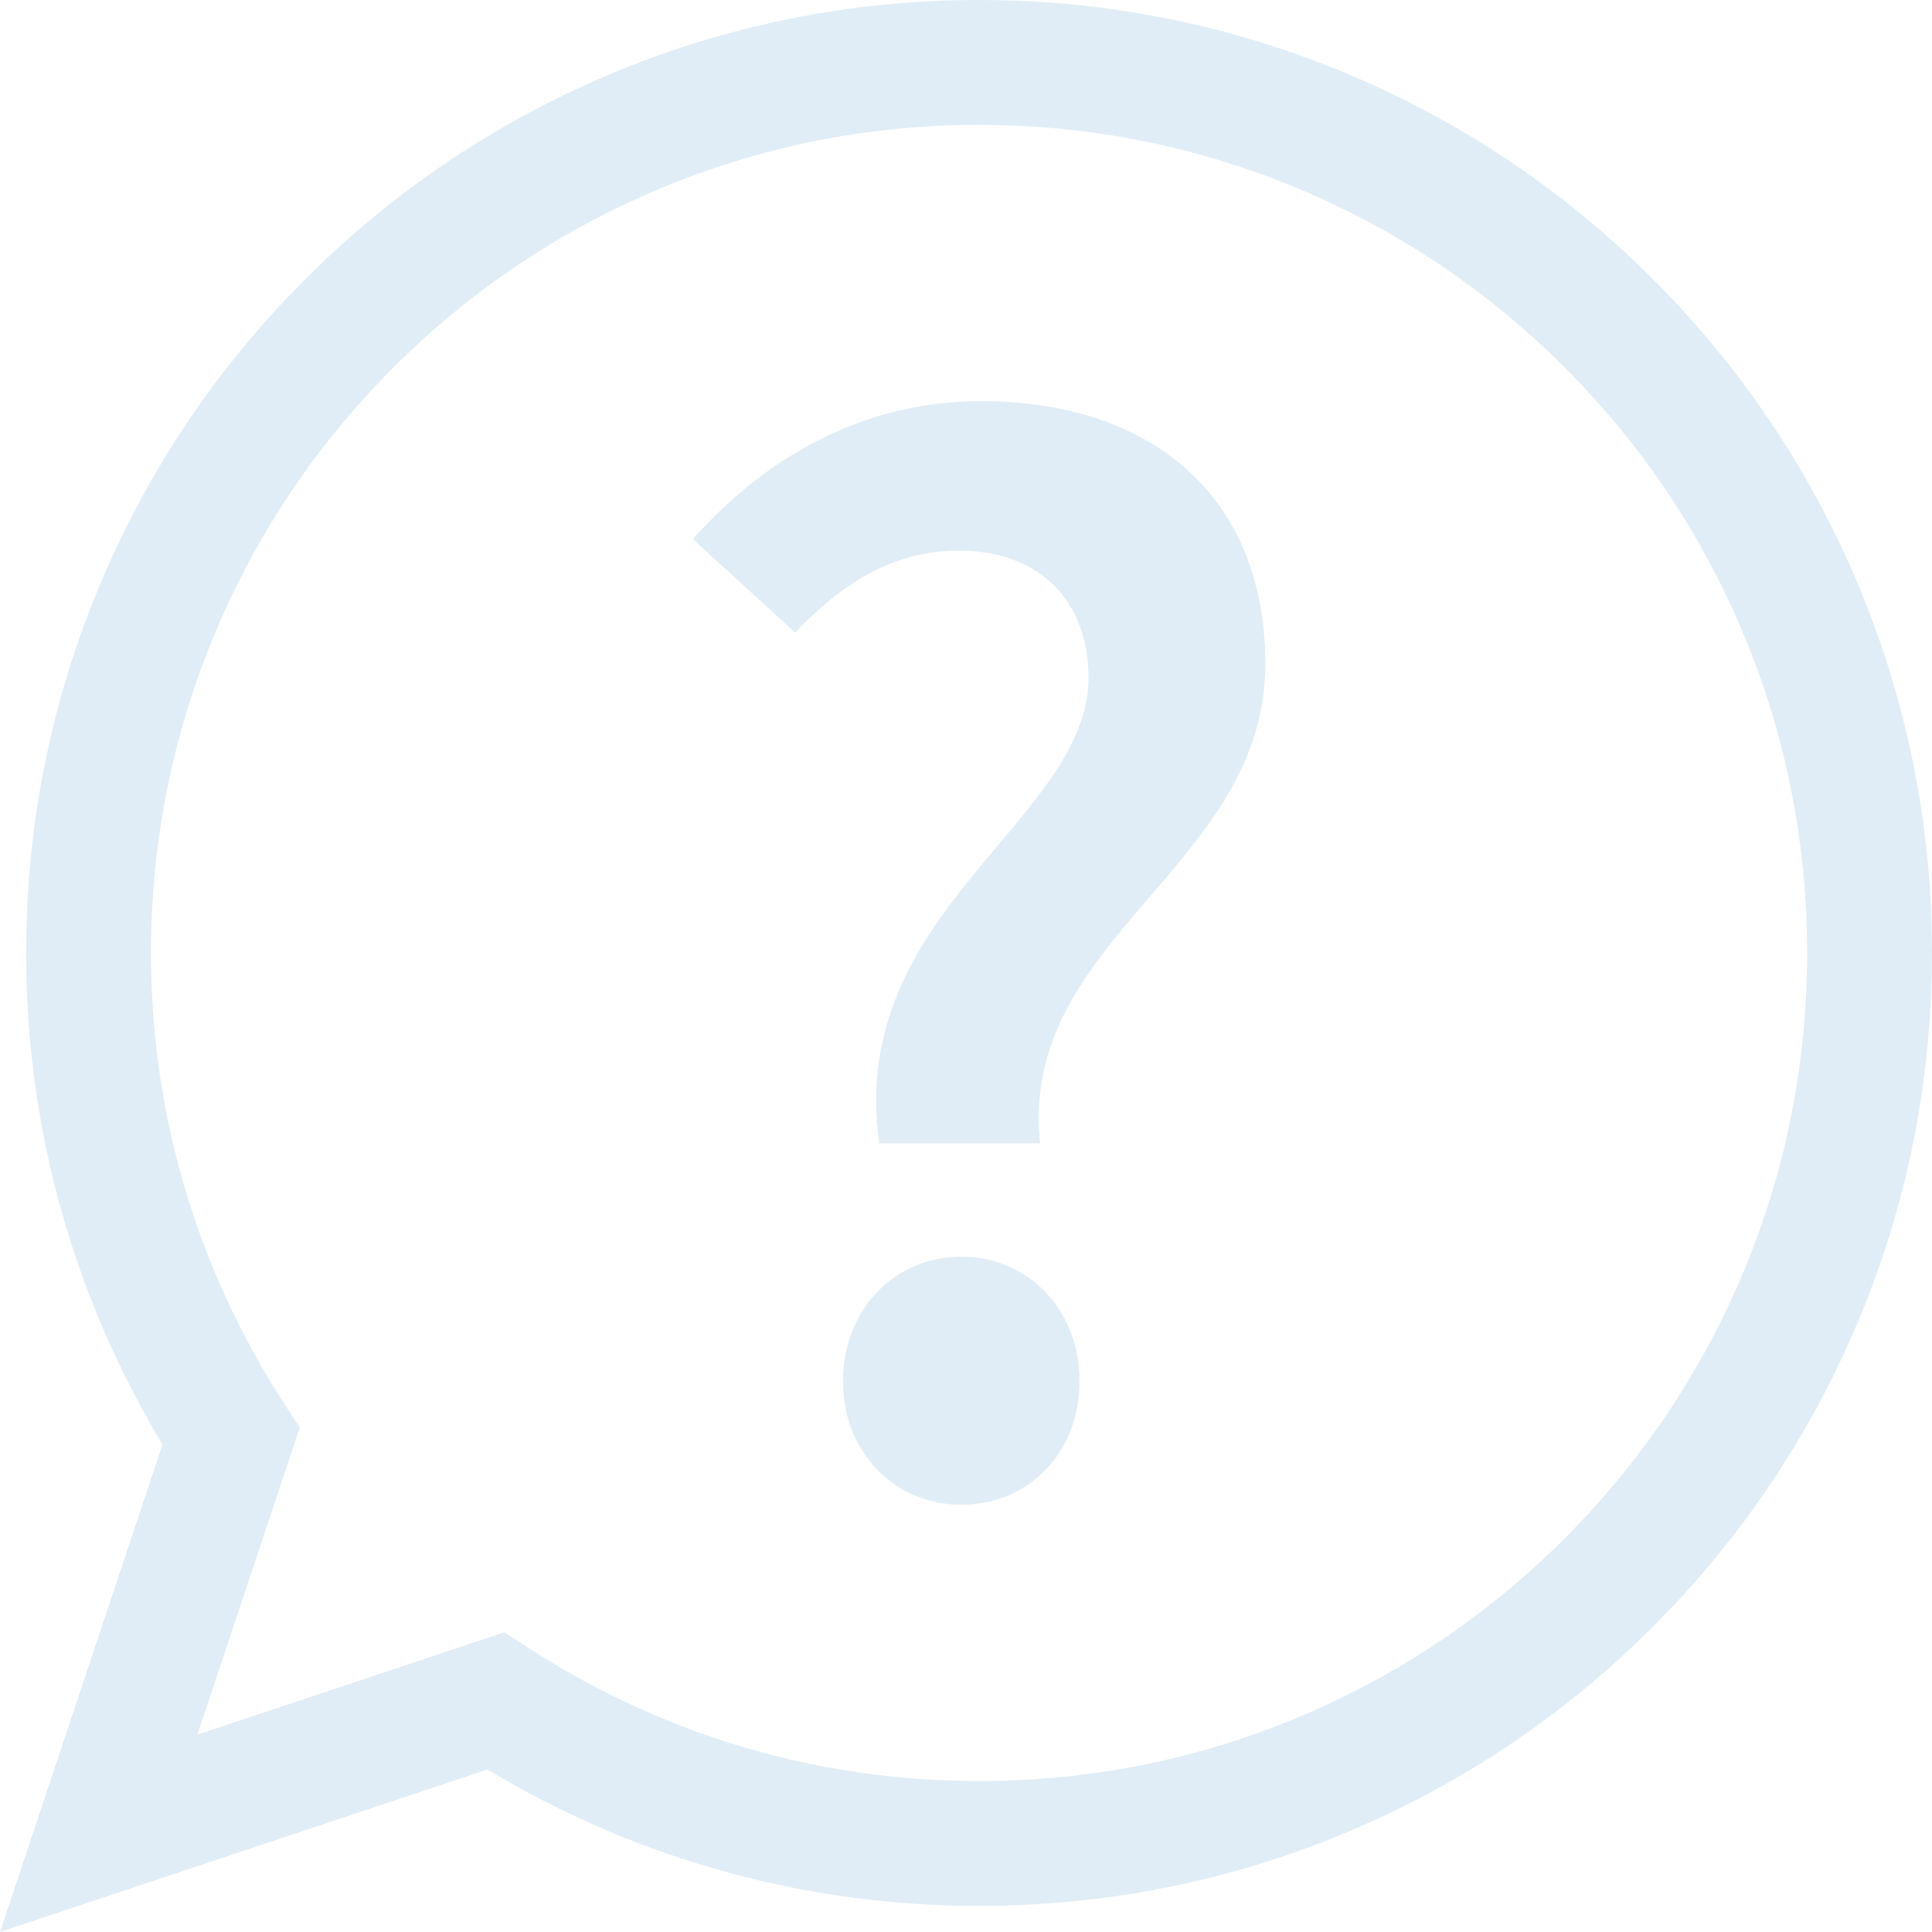 <?xml version="1.0" encoding="UTF-8"?>
<svg xmlns="http://www.w3.org/2000/svg" width="177" height="177" viewBox="0 0 177 177" fill="none">
  <g opacity="0.16" clip-path="url(#clip0_1484_6811)">
    <path d="M0 177L14.888 132.339C12.754 128.798 10.867 125.092 9.259 121.292C4.704 110.519 2.394 99.084 2.394 87.307C2.394 75.529 4.704 64.091 9.259 53.321C13.659 42.922 19.949 33.587 27.965 25.575C35.977 17.562 45.313 11.268 55.712 6.869C66.481 2.31 77.916 0 89.697 0C101.478 0 112.913 2.31 123.682 6.866C134.081 11.265 143.417 17.556 151.429 25.571C159.441 33.584 165.735 42.919 170.134 53.318C174.69 64.091 177 75.526 177 87.307C177 99.088 174.69 110.522 170.134 121.292C165.735 131.691 159.444 141.023 151.429 149.039C143.417 157.051 134.081 163.345 123.682 167.744C112.909 172.299 101.474 174.61 89.693 174.61C77.912 174.61 66.478 172.299 55.705 167.744C51.905 166.137 48.198 164.249 44.658 162.115L0 177ZM46.206 149.541L48.513 151.034C52.199 153.421 56.12 155.495 60.163 157.207C69.516 161.163 79.454 163.168 89.693 163.168C99.933 163.168 109.871 161.163 119.224 157.207C128.258 153.386 136.371 147.916 143.337 140.947C150.303 133.981 155.773 125.864 159.597 116.834C163.553 107.481 165.558 97.543 165.558 87.303C165.558 77.064 163.553 67.125 159.597 57.773C155.776 48.739 150.306 40.626 143.34 33.66C136.374 26.694 128.262 21.224 119.227 17.403C109.875 13.447 99.936 11.442 89.697 11.442C79.457 11.442 69.519 13.447 60.166 17.403C51.132 21.224 43.019 26.694 36.053 33.66C29.087 40.626 23.618 48.739 19.797 57.773C15.841 67.129 13.835 77.064 13.835 87.303C13.835 97.543 15.841 107.481 19.797 116.834C21.508 120.88 23.586 124.798 25.97 128.483L27.463 130.79L18.089 158.911L46.21 149.537L46.206 149.541Z" fill="#3C8FC8"></path>
    <path d="M99.718 62.044C99.718 55.168 95.347 50.446 87.83 50.446C81.945 50.446 77.109 53.418 72.855 57.963L63.475 49.397C69.973 42.053 78.917 36.749 89.874 36.749C105.084 36.749 115.923 45.084 115.923 60.876C115.923 79.409 93.255 85.994 95.295 104.755H80.552C77.521 83.486 99.725 75.21 99.725 62.04L99.718 62.044ZM77.227 126.554C77.227 119.969 81.948 115.133 88.066 115.133C94.183 115.133 98.904 119.969 98.904 126.554C98.904 133.139 94.183 137.86 88.066 137.86C81.948 137.86 77.227 133.024 77.227 126.554Z" fill="#3C8FC8"></path>
  </g>
  <defs>
    <clipPath id="clip0_1484_6811">
      <rect width="177" height="177" fill="white"></rect>
    </clipPath>
  </defs>
</svg>
